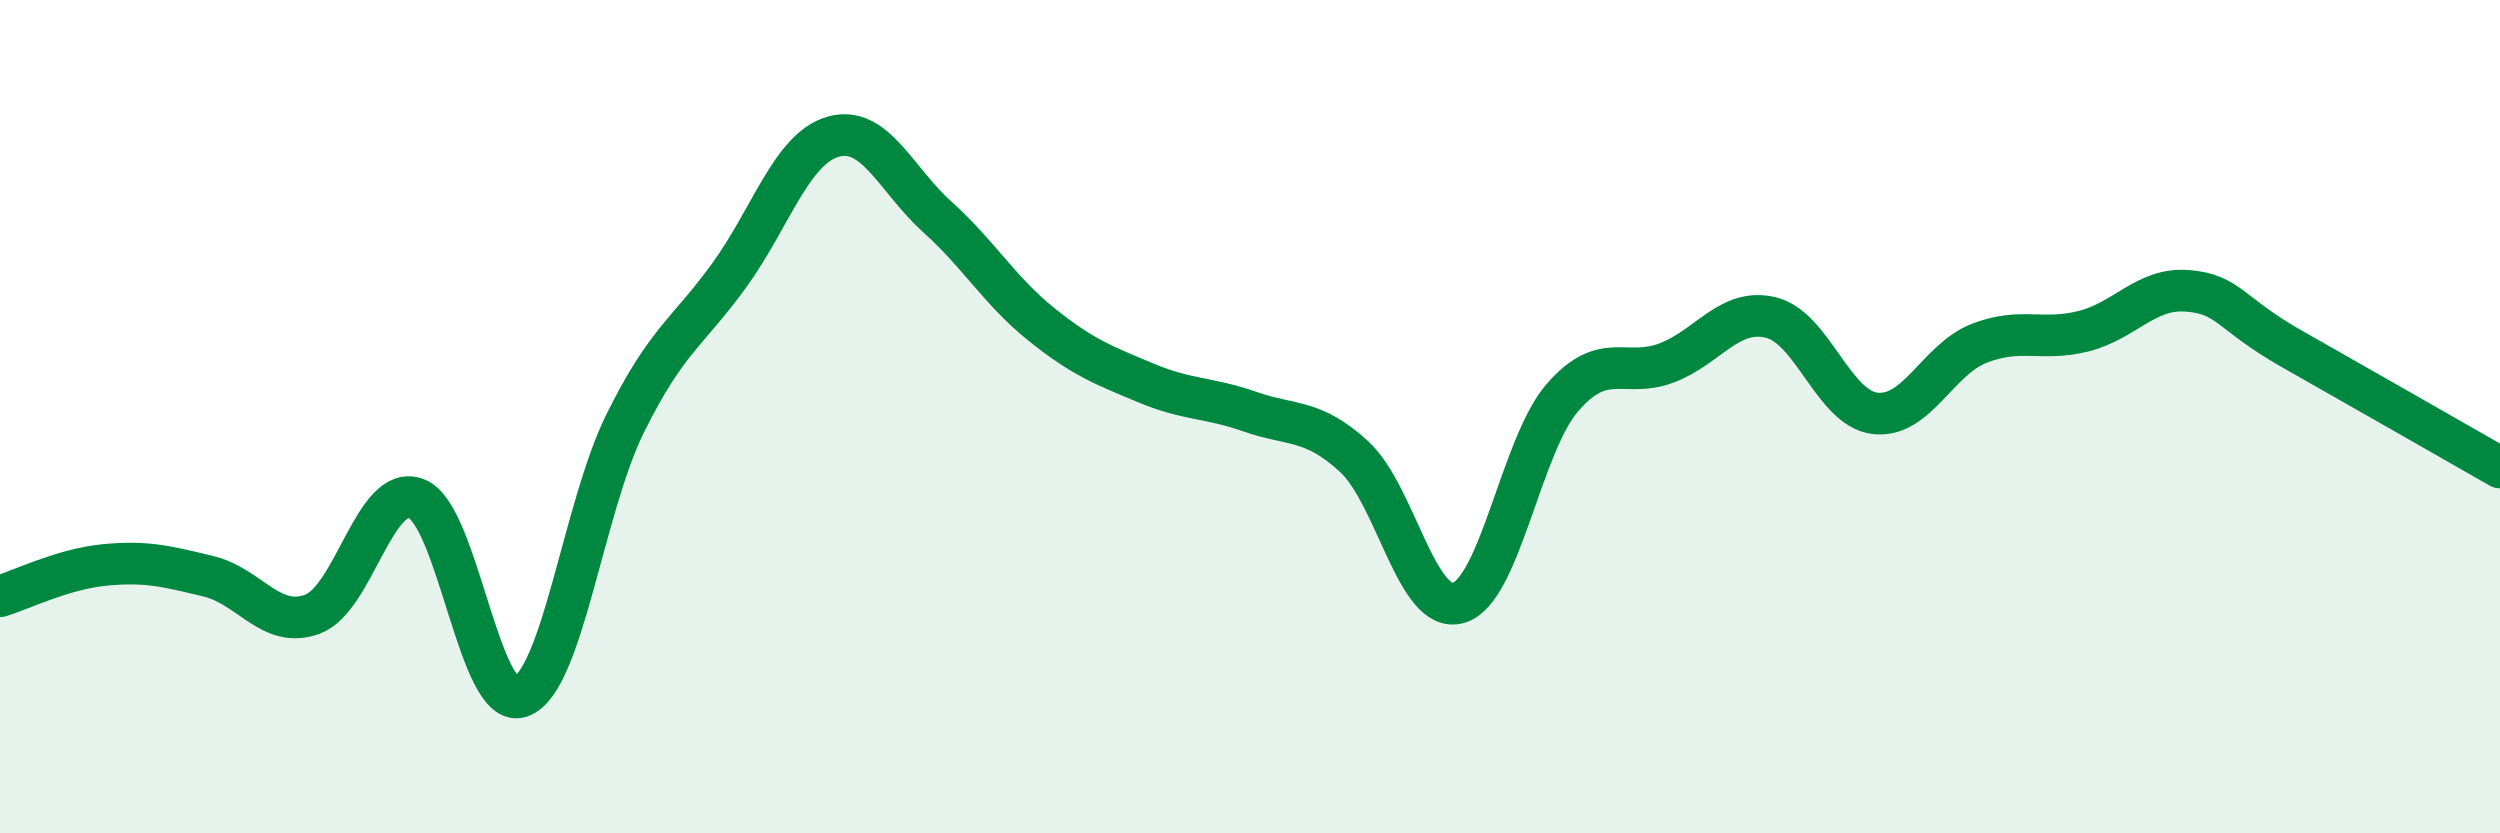 
    <svg width="60" height="20" viewBox="0 0 60 20" xmlns="http://www.w3.org/2000/svg">
      <path
        d="M 0,14.31 C 0.5,14.16 1.5,13.66 2.5,13.56 C 3.5,13.46 4,13.59 5,13.83 C 6,14.07 6.5,15.11 7.5,14.74 C 8.5,14.37 9,11.57 10,11.97 C 11,12.37 11.5,17.08 12.5,16.72 C 13.5,16.36 14,12.19 15,10.17 C 16,8.15 16.5,7.99 17.5,6.61 C 18.5,5.23 19,3.56 20,3.28 C 21,3 21.5,4.31 22.5,5.21 C 23.5,6.11 24,6.99 25,7.79 C 26,8.59 26.5,8.77 27.5,9.19 C 28.5,9.61 29,9.53 30,9.88 C 31,10.23 31.5,10.04 32.5,10.96 C 33.5,11.88 34,14.75 35,14.47 C 36,14.19 36.5,10.69 37.5,9.54 C 38.5,8.39 39,9.09 40,8.71 C 41,8.33 41.5,7.38 42.5,7.62 C 43.5,7.86 44,9.8 45,9.92 C 46,10.04 46.5,8.63 47.5,8.24 C 48.5,7.85 49,8.2 50,7.95 C 51,7.7 51.5,6.9 52.5,6.98 C 53.5,7.06 53.5,7.52 55,8.37 C 56.5,9.22 59,10.65 60,11.22L60 20L0 20Z"
        fill="#008740"
        opacity="0.1"
        stroke-linecap="round"
        stroke-linejoin="round"
      />
      <path
        d="M 0,14.31 C 0.5,14.16 1.5,13.66 2.5,13.56 C 3.5,13.46 4,13.59 5,13.83 C 6,14.07 6.5,15.11 7.5,14.74 C 8.5,14.37 9,11.57 10,11.97 C 11,12.37 11.5,17.08 12.5,16.72 C 13.5,16.36 14,12.19 15,10.17 C 16,8.15 16.5,7.99 17.5,6.61 C 18.5,5.23 19,3.56 20,3.28 C 21,3 21.5,4.31 22.5,5.21 C 23.5,6.11 24,6.99 25,7.79 C 26,8.59 26.5,8.77 27.5,9.19 C 28.5,9.61 29,9.53 30,9.88 C 31,10.23 31.5,10.04 32.5,10.96 C 33.5,11.88 34,14.75 35,14.47 C 36,14.19 36.5,10.69 37.5,9.54 C 38.5,8.39 39,9.09 40,8.71 C 41,8.33 41.5,7.38 42.5,7.62 C 43.5,7.86 44,9.8 45,9.92 C 46,10.04 46.5,8.63 47.5,8.24 C 48.5,7.85 49,8.2 50,7.95 C 51,7.7 51.5,6.9 52.5,6.98 C 53.5,7.06 53.5,7.52 55,8.37 C 56.5,9.22 59,10.65 60,11.22"
        stroke="#008740"
        stroke-width="1"
        fill="none"
        stroke-linecap="round"
        stroke-linejoin="round"
      />
    </svg>
  